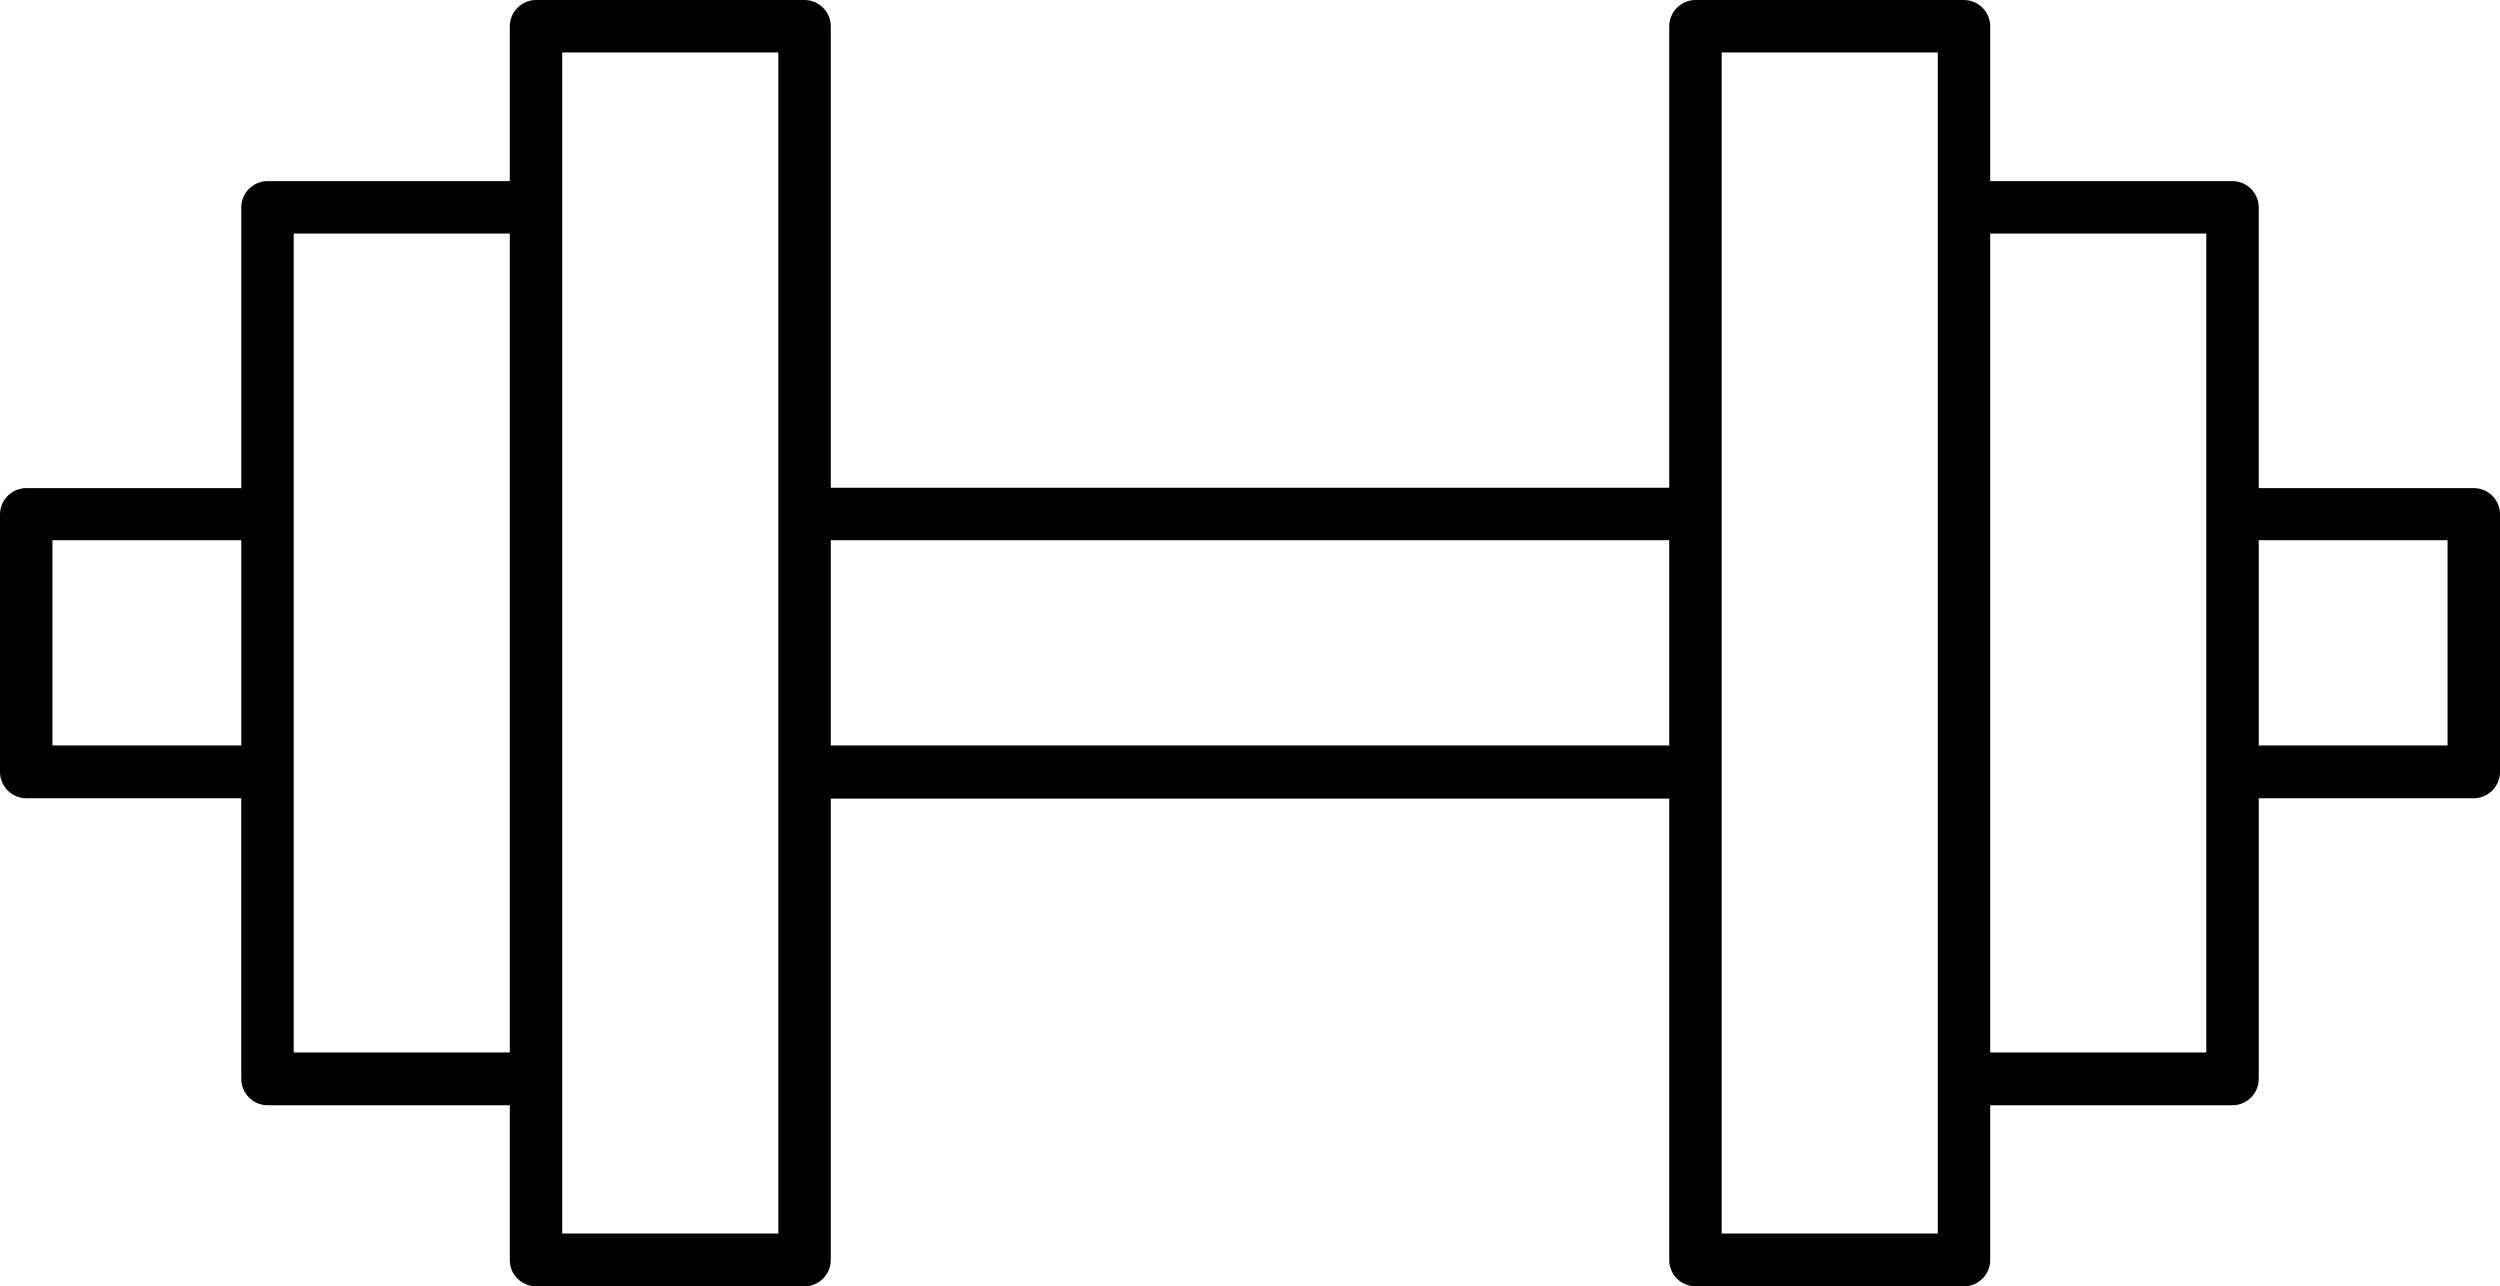 <?xml version="1.0" encoding="UTF-8"?>
<!DOCTYPE svg PUBLIC '-//W3C//DTD SVG 1.0//EN'
          'http://www.w3.org/TR/2001/REC-SVG-20010904/DTD/svg10.dtd'>
<svg height="367.9" preserveAspectRatio="xMidYMid meet" version="1.0" viewBox="142.5 316.1 715.0 367.9" width="715.0" xmlns="http://www.w3.org/2000/svg" xmlns:xlink="http://www.w3.org/1999/xlink" zoomAndPan="magnify"
><g id="change1_1"
  ><path d="M850,455.7h-61.5v-80.3c0-4.1-3.4-7.5-7.5-7.5h-69.3v-44.3c0-4.1-3.4-7.5-7.5-7.5h-76.8c-4.1,0-7.5,3.4-7.5,7.5v132H380.1 v-132c0-4.1-3.4-7.5-7.5-7.5h-76.8c-4.1,0-7.5,3.4-7.5,7.5v44.3H219c-4.1,0-7.5,3.4-7.5,7.5v80.3H150c-4.1,0-7.5,3.4-7.5,7.5v73.7 c0,4.1,3.4,7.5,7.5,7.5h61.5v80.3c0,4.1,3.4,7.5,7.5,7.5h69.3v44.3c0,4.1,3.4,7.5,7.5,7.5h76.8c4.1,0,7.5-3.4,7.5-7.5v-132h239.8 v132c0,4.1,3.4,7.5,7.5,7.5h76.8c4.1,0,7.5-3.4,7.5-7.5v-44.3H781c4.1,0,7.5-3.4,7.5-7.5v-80.3H850c4.1,0,7.5-3.4,7.5-7.5v-73.7 C857.5,459,854.1,455.7,850,455.7z M157.5,529.3v-58.7h54v58.7H157.5z M226.5,617.1V382.9h61.8v234.2H226.5z M365.1,668.9h-61.8 v-44.3V375.4v-44.3h61.8V668.9z M380.1,529.3v-58.7h239.8v58.7H380.1z M696.7,668.9h-61.8V331.1h61.8v44.3v249.2V668.9z M773.5,617.1h-61.8V382.9h61.8V617.1z M842.5,529.3h-54v-58.7h54V529.3z"
  /></g
></svg
>
